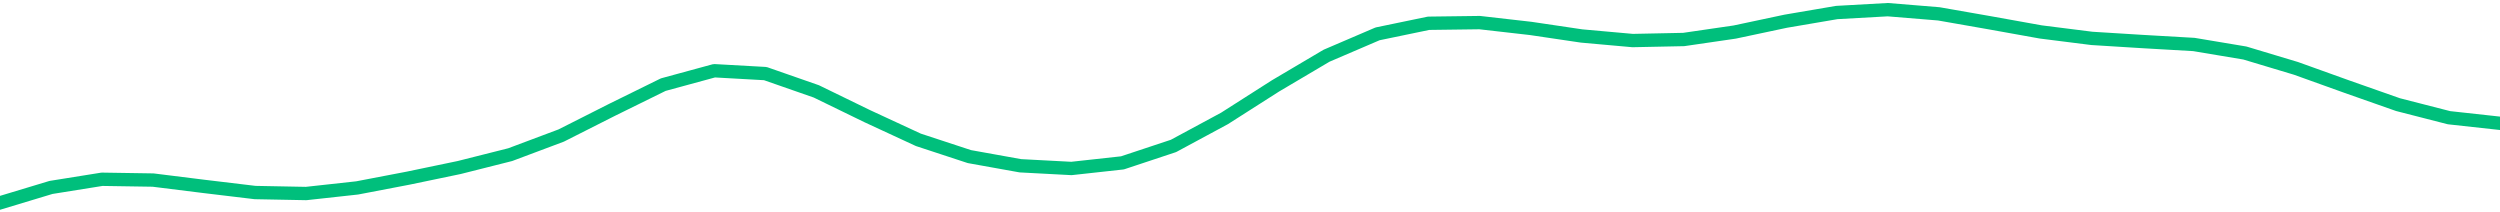 <svg height="17" viewBox="0 0 150 12.75" width="200" xmlns="http://www.w3.org/2000/svg"><defs><style>*{stroke-linecap:butt;stroke-linejoin:round}</style></defs><g id="figure_1"><path d="M0 12.75h150V0H0z" style="fill:none" id="patch_1"/><g id="axes_1"><path clip-path="url(#p51834cf4fb)" d="m0 12.17 3.061-.924 3.061-.49 3.062.048 3.06.381 3.062.367 3.061.059 3.062-.336 3.06-.586 3.062-.638 3.061-.772 3.061-1.148 3.062-1.547 3.06-1.506 3.062-.834 3.061.171 3.062 1.068 3.06 1.489 3.062 1.418 3.061 1.006 3.061.55 3.062.162 3.06-.336 3.062-1.016 3.061-1.65 3.062-1.953 3.06-1.809 3.062-1.313 3.061-.635 3.062-.04 3.06.349 3.062.454 3.061.274 3.061-.063 3.062-.447 3.06-.65 3.062-.522 3.061-.171 3.062.251 3.06.536 3.062.55 3.061.386 3.061.19 3.062.176 3.06.512 3.062.92 3.061 1.099 3.062 1.077 3.06.785 3.062.336" style="fill:none;stroke:#00bf7c;stroke-linecap:square;stroke-width:.8" id="line2d_1"/></g></g><defs><clipPath id="p51834cf4fb"><path d="M0 0h150v12.75H0z"/></clipPath></defs></svg>